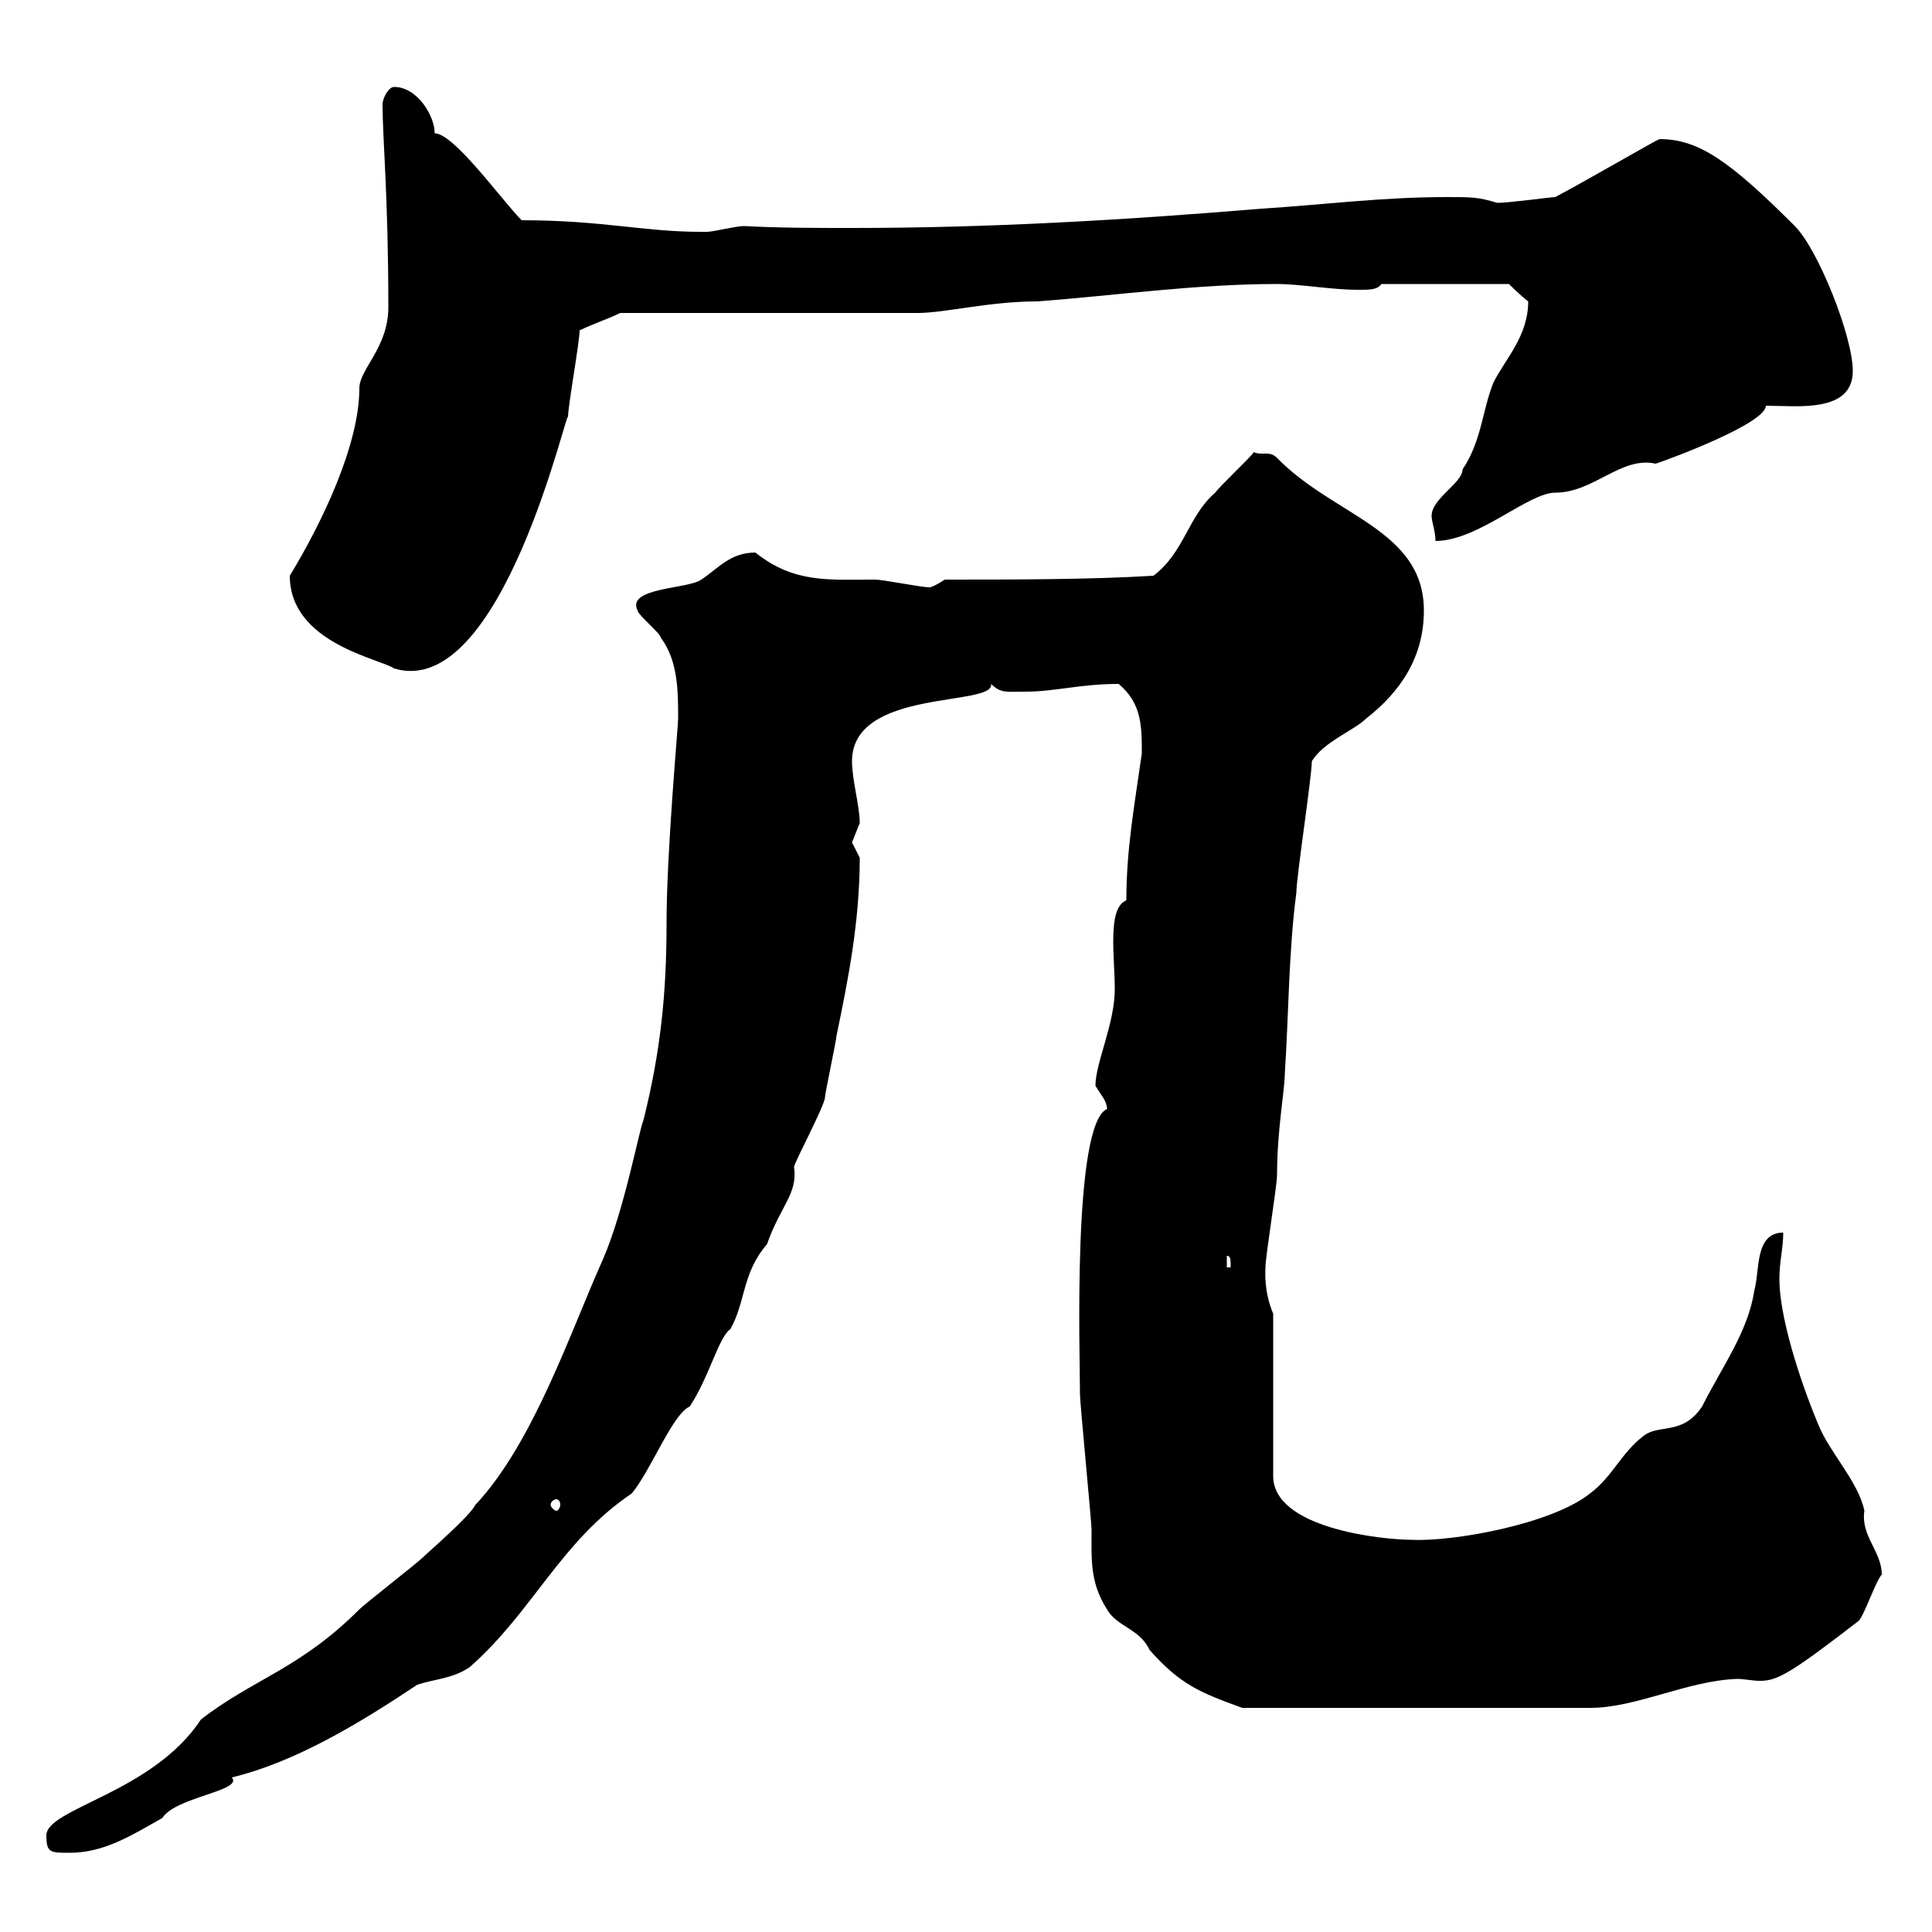 <svg xmlns="http://www.w3.org/2000/svg" xmlns:xlink="http://www.w3.org/1999/xlink" width="300" height="300"><path d="M7.20 285C7.20 287.70 7.80 287.70 10.80 287.70C16.20 287.70 20.40 285 25.20 282.30C27.30 279 37.80 278.10 36 276C45.90 273.60 55.80 267.60 64.80 261.60C67.50 260.70 70.20 260.70 72.90 258.90C82.80 250.20 87 239.40 98.10 231.90C101.10 228.30 104.40 219.60 107.10 218.40C110.10 213.90 111.60 207.60 113.40 206.40C115.80 202.20 115.20 197.70 119.10 193.20C121.20 187.20 123.90 185.40 123.30 181.20C123.30 180.60 128.10 171.60 128.10 170.40C128.10 169.80 129.90 161.40 129.90 160.80C131.70 152.10 133.50 143.10 133.50 133.20C133.50 133.20 132.30 130.80 132.30 130.80C132.30 130.80 133.50 127.80 133.50 127.80C133.50 125.10 132.30 121.20 132.30 118.20C132.30 106.80 154.50 109.80 153.90 106.20C155.40 107.70 156.30 107.40 159.30 107.40C163.80 107.40 167.70 106.20 173.70 106.20C177.30 109.20 177.30 112.80 177.30 117C176.10 125.40 174.90 132 174.90 139.80C171.90 141 173.10 148.50 173.10 153.60C173.10 159 170.10 165 170.10 168.60C171 170.10 171.90 171 171.90 172.20C166.50 174.60 167.70 210.60 167.70 216.60C167.70 217.80 169.50 236.40 169.50 237.60C169.50 242.10 169.20 245.70 171.90 249.90C173.40 252.60 177 252.90 178.50 256.20C183.30 261.60 186.30 262.80 192.90 265.20L246.90 265.20C254.10 265.20 261.90 261 269.70 260.70C270.90 260.70 272.10 261 273.30 261C276 261 278.10 259.80 288.60 251.70C289.50 250.80 291.30 245.40 292.20 244.50C292.20 240.90 288.90 238.50 289.50 234.60C288.60 230.10 284.10 225.60 282.30 221.10C279.30 213.90 276.30 204.30 276.30 198.60C276.30 195.90 276.90 193.80 276.90 191.40C272.40 191.40 273.30 197.40 272.40 200.40C271.50 206.70 267.30 212.40 264.30 218.40C261.30 222.90 257.70 221.10 255.30 222.90C251.70 225.60 250.50 229.20 246.90 231.90C240.90 236.70 225.60 239.40 219.30 239.10C214.50 239.10 197.70 237.30 197.70 229.20L197.70 204C196.20 200.40 196.50 197.40 196.50 196.80C196.50 195 198.30 184.20 198.30 182.40C198.30 175.50 199.50 169.20 199.50 166.80C200.10 157.80 200.10 147.60 201.30 138.60C201.30 136.20 203.70 120.60 203.70 118.20C205.50 115.20 210.30 113.40 212.10 111.60C217.50 107.40 221.10 102 221.10 94.80C221.10 82.20 207 80.10 198.30 71.10C197.10 69.90 195.90 70.80 194.70 70.20C194.10 71.10 189.30 75.60 188.70 76.50C184.50 80.10 183.90 85.80 179.10 89.40C169.50 90 156.90 90 146.70 90C146.70 90 144.90 91.20 144.30 91.20C143.10 91.20 137.10 90 135.90 90C128.70 90 123.30 90.60 117.30 85.80C113.40 85.80 111.60 88.20 108.90 90C106.80 91.50 97.20 91.20 99 94.80C99 95.40 102.60 98.40 102.60 99C105.30 102.60 105.30 107.40 105.30 111.60C105.30 112.80 103.50 132.30 103.50 143.40C103.50 154.20 102.60 163.20 99.90 174C99.30 175.20 96.90 188.10 93.60 195.60C88.50 207 82.80 224.10 73.80 233.70C72.90 235.50 66.60 240.90 65.70 241.80C64.80 242.70 56.70 249 55.80 249.90C46.50 259.20 39.30 260.70 31.20 267C23.70 278.40 7.20 280.80 7.20 285ZM86.40 232.80C86.70 232.80 87 233.10 87 233.70C87 234 86.70 234.60 86.40 234.60C86.10 234.60 85.50 234 85.50 233.70C85.50 233.10 86.10 232.80 86.40 232.80ZM190.50 195C191.10 195 191.10 195.60 191.10 196.80L190.50 196.80ZM45 89.40C45 99.90 59.10 102.30 61.20 103.80C78 108.90 88.20 62.40 88.20 64.80C88.20 63 90 53.10 90 51.30C91.80 50.40 94.50 49.50 96.30 48.60L142.50 48.60C146.70 48.60 153.60 46.80 161.10 46.80C173.10 45.90 185.70 44.10 198.30 44.10C201.90 44.10 206.70 45 210.90 45C212.70 45 213.90 45 214.50 44.10L234.30 44.10C234.30 44.10 236.10 45.90 237.30 46.80C237.30 52.20 233.70 55.80 231.90 59.40C230.10 63.90 230.10 68.40 227.10 72.90C227.10 75 222.30 77.40 222.30 80.10C222.30 81 222.90 82.50 222.90 84C229.50 84 237.30 76.50 241.50 76.50C247.50 76.50 251.70 70.80 257.10 72C259.80 71.10 274.20 65.70 274.20 63C279 63 287.70 64.20 287.70 57.60C287.70 52.20 282.30 38.70 278.70 35.10C268.50 24.90 263.70 21.60 257.70 21.60C257.40 21.60 246.60 27.90 241.50 30.60C240.90 30.60 234.30 31.50 232.50 31.50C229.50 30.60 228.60 30.60 224.70 30.60C214.50 30.60 205.50 31.80 195.90 32.40C174.30 34.20 153.30 35.40 132.30 35.40C126.60 35.40 121.20 35.40 115.50 35.10C114.30 35.10 110.70 36 109.80 36C108.90 36 108.90 36 108.90 36C99.90 36 93.60 34.20 81 34.20C78 31.20 70.50 20.70 67.50 20.70C67.50 18 64.80 13.50 61.20 13.50C60.30 13.50 59.40 15.30 59.40 16.20C59.40 21.60 60.30 30.30 60.30 47.70C60.30 54 55.80 57.30 55.80 60.30C55.80 69 50.10 81 45 89.40Z"/></svg>